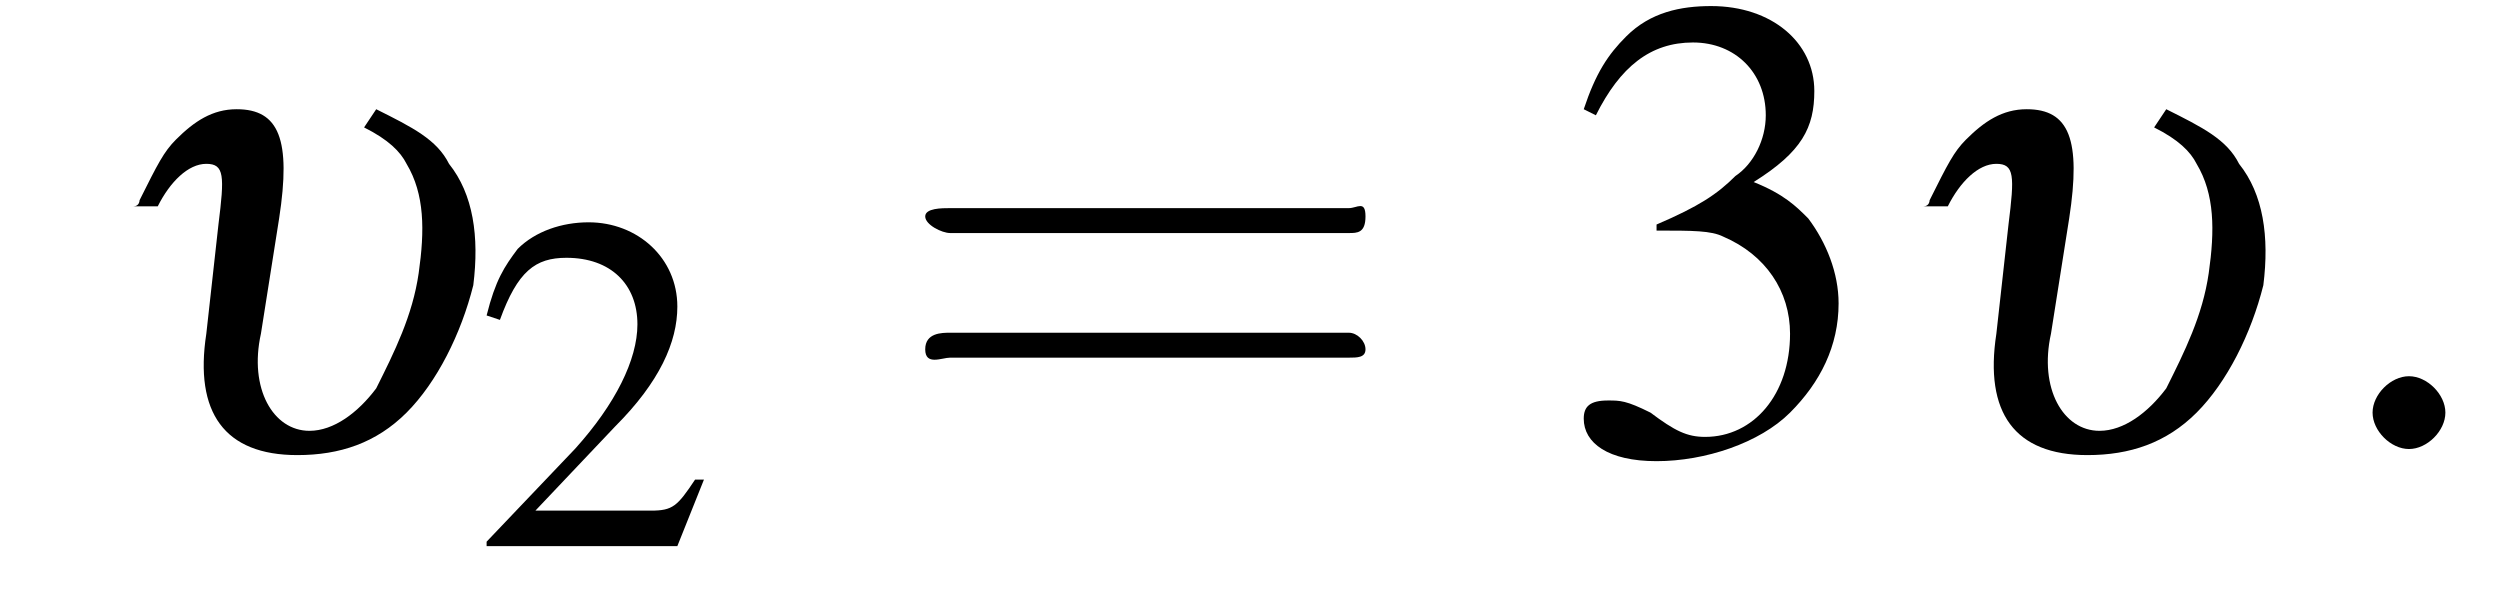 <?xml version='1.0' encoding='UTF-8'?>
<!---2.5-->
<svg height='10.0pt' version='1.1' viewBox='216.0 74.9 41.2 10.0' width='41.2pt' xmlns='http://www.w3.org/2000/svg' xmlns:xlink='http://www.w3.org/1999/xlink'>
<defs>
<path d='M7.2 -2.5C7.3 -2.5 7.5 -2.5 7.5 -2.7S7.3 -2.9 7.2 -2.9H1.3C1.1 -2.9 0.9 -2.9 0.9 -2.7S1.1 -2.5 1.3 -2.5H7.2Z' id='g1-0'/>
<use id='g11-50' transform='scale(0.731)' xlink:href='#g3-50'/>
<path d='M5.5 -2.6C5.6 -2.6 5.7 -2.6 5.7 -2.8S5.6 -2.9 5.5 -2.9H0.7C0.6 -2.9 0.4 -2.9 0.4 -2.8S0.6 -2.6 0.7 -2.6H5.5ZM5.5 -1.1C5.6 -1.1 5.7 -1.1 5.7 -1.2S5.6 -1.4 5.5 -1.4H0.7C0.6 -1.4 0.4 -1.4 0.4 -1.2S0.6 -1.1 0.7 -1.1H5.5Z' id='g12-61'/>
<path d='M5.2 -1.5L5 -1.5C4.6 -0.9 4.5 -0.8 4 -0.8H1.4L3.2 -2.7C4.2 -3.7 4.6 -4.6 4.6 -5.4C4.6 -6.5 3.7 -7.3 2.6 -7.3C2 -7.3 1.4 -7.1 1 -6.7C0.7 -6.3 0.5 -6 0.3 -5.2L0.6 -5.1C1 -6.2 1.4 -6.5 2.1 -6.5C3.1 -6.5 3.7 -5.9 3.7 -5C3.7 -4.2 3.2 -3.2 2.3 -2.2L0.3 -0.1V0H4.6L5.2 -1.5Z' id='g3-50'/>
<path d='M1.7 -3.6C2.3 -3.6 2.6 -3.6 2.8 -3.5C3.5 -3.2 3.9 -2.6 3.9 -1.9C3.9 -0.9 3.3 -0.2 2.5 -0.2C2.2 -0.2 2 -0.3 1.6 -0.6C1.2 -0.8 1.1 -0.8 0.9 -0.8C0.6 -0.8 0.5 -0.7 0.5 -0.5C0.5 -0.1 0.9 0.2 1.7 0.2C2.5 0.2 3.4 -0.1 3.9 -0.6S4.7 -1.7 4.7 -2.4C4.7 -2.9 4.5 -3.4 4.2 -3.8C4 -4 3.8 -4.2 3.3 -4.4C4.1 -4.9 4.3 -5.3 4.3 -5.9C4.3 -6.7 3.6 -7.3 2.6 -7.3C2.1 -7.3 1.6 -7.2 1.2 -6.8C0.9 -6.5 0.7 -6.2 0.5 -5.6L0.7 -5.5C1.1 -6.3 1.6 -6.7 2.3 -6.7C3 -6.7 3.5 -6.2 3.5 -5.5C3.5 -5.1 3.3 -4.7 3 -4.5C2.7 -4.2 2.4 -4 1.7 -3.7V-3.6Z' id='g3-51'/>
<path d='M1.1 -4C1.3 -4.4 1.6 -4.7 1.9 -4.7S2.2 -4.5 2.1 -3.7L1.9 -1.9C1.7 -0.6 2.2 0.1 3.4 0.1C4.1 0.1 4.7 -0.1 5.2 -0.6C5.7 -1.1 6.1 -1.9 6.3 -2.7C6.4 -3.5 6.3 -4.2 5.9 -4.7C5.7 -5.1 5.3 -5.3 4.7 -5.6L4.5 -5.3C4.9 -5.1 5.1 -4.9 5.2 -4.7C5.5 -4.2 5.5 -3.6 5.4 -2.9C5.3 -2.2 5 -1.6 4.7 -1C4.4 -0.6 4 -0.3 3.6 -0.3C3 -0.3 2.6 -1 2.8 -1.9L3.1 -3.8C3.3 -5.1 3.1 -5.6 2.4 -5.6C2 -5.6 1.7 -5.4 1.4 -5.1C1.2 -4.9 1.1 -4.7 0.8 -4.1C0.8 -4.1 0.8 -4 0.7 -4H1.1Z' id='g6-117'/>
<path d='M2.1 -0.6C2.1 -0.9 1.8 -1.2 1.5 -1.2S0.9 -0.9 0.9 -0.6S1.2 0 1.5 0S2.1 -0.3 2.1 -0.6Z' id='g7-58'/>
<use id='g15-51' xlink:href='#g3-51'/>
<use id='g16-61' transform='scale(1.369)' xlink:href='#g12-61'/>
</defs>
<g id='page1'>

<use x='217.5' xlink:href='#g6-117' y='82.3'/>
<use x='223.8' xlink:href='#g11-50' y='83.9'/>
<use x='230.7' xlink:href='#g16-61' y='82.3'/>
<use x='241.6' xlink:href='#g15-51' y='82.3'/>
<use x='247' xlink:href='#g6-117' y='82.3'/>
<use x='254.2' xlink:href='#g7-58' y='82.3'/>
</g>
</svg>